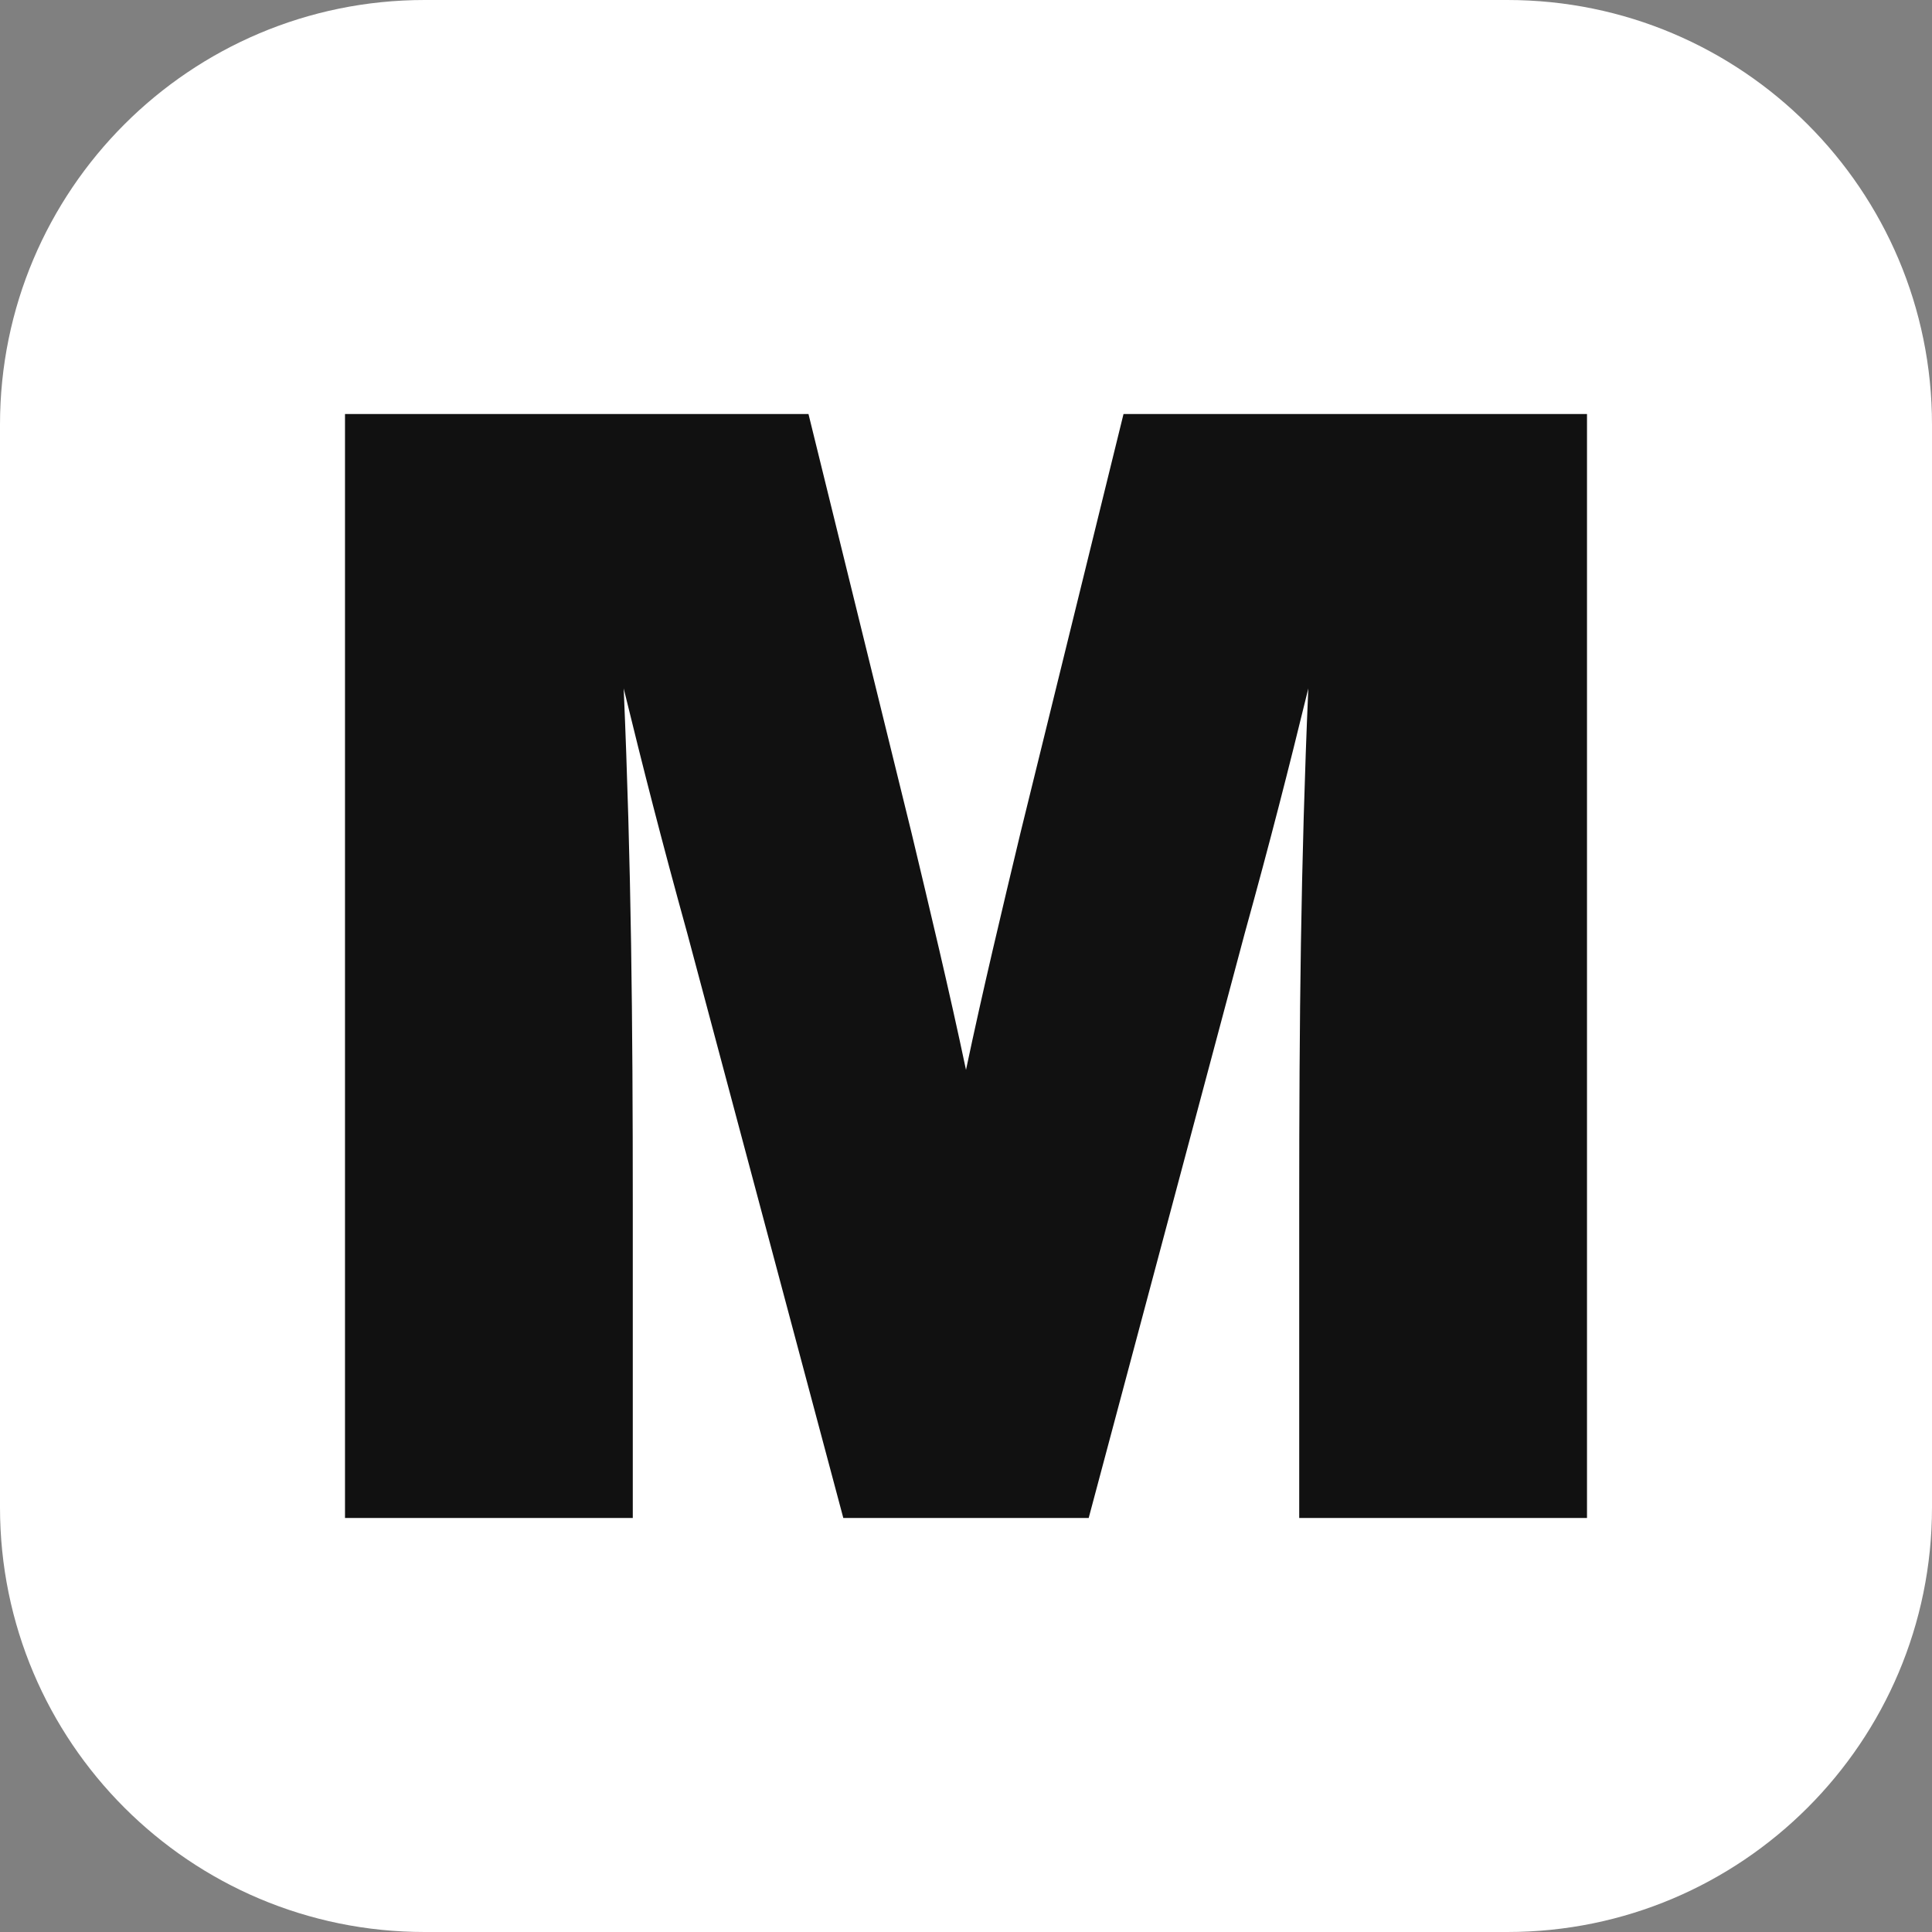 <svg width="180" height="180" viewBox="0 0 180 180" fill="none" xmlns="http://www.w3.org/2000/svg">
<rect x="0" y="0" width="180" height="180" fill="#808080" stroke="none"/>
<path d="M0 39.56C0 17.712 17.712 0 39.56 0H140.44C162.288 0 180 17.712 180 39.56V140.44C180 162.288 162.288 180 140.44 180H39.56C17.712 180 0 162.288 0 140.44V39.56Z" fill="white"/>
<path d="M104.676 38.572L95.08 77.576C93.387 84.655 91.552 92.311 90 99.679C88.448 92.311 86.613 84.655 84.92 77.576L75.324 38.572H32.143V141.429H58.955V112.247C58.955 95.056 58.814 80.61 58.108 64.141C59.943 71.653 61.636 78.299 64.035 86.966L78.57 141.429H101.43L115.965 86.966C118.364 78.299 120.058 71.653 121.892 64.141C121.186 80.61 121.045 95.056 121.045 112.247V141.429H147.857V38.572H104.676Z" fill="#111111"/>
</svg>
